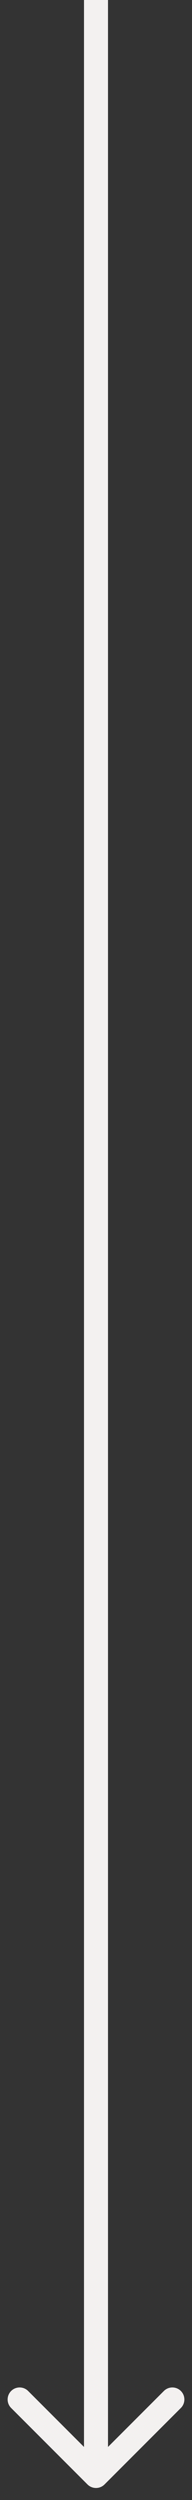 <?xml version="1.0" encoding="UTF-8"?> <svg xmlns="http://www.w3.org/2000/svg" width="8" height="104" viewBox="0 0 8 104" fill="none"><rect x="0" y="0" width="8" height="104" fill="#333333" stroke="none"/> <path d="M3.646 103.354C3.842 103.549 4.158 103.549 4.354 103.354L7.536 100.172C7.731 99.976 7.731 99.66 7.536 99.465C7.34 99.269 7.024 99.269 6.828 99.465L4 102.293L1.172 99.465C0.976 99.269 0.66 99.269 0.464 99.465C0.269 99.66 0.269 99.976 0.464 100.172L3.646 103.354ZM3.5 0L3.5 51.5H4.5L4.5 0L3.5 0ZM3.5 51.5L3.5 103H4.5L4.5 51.5H3.5Z" fill="#F3F1F0"></path> </svg> 